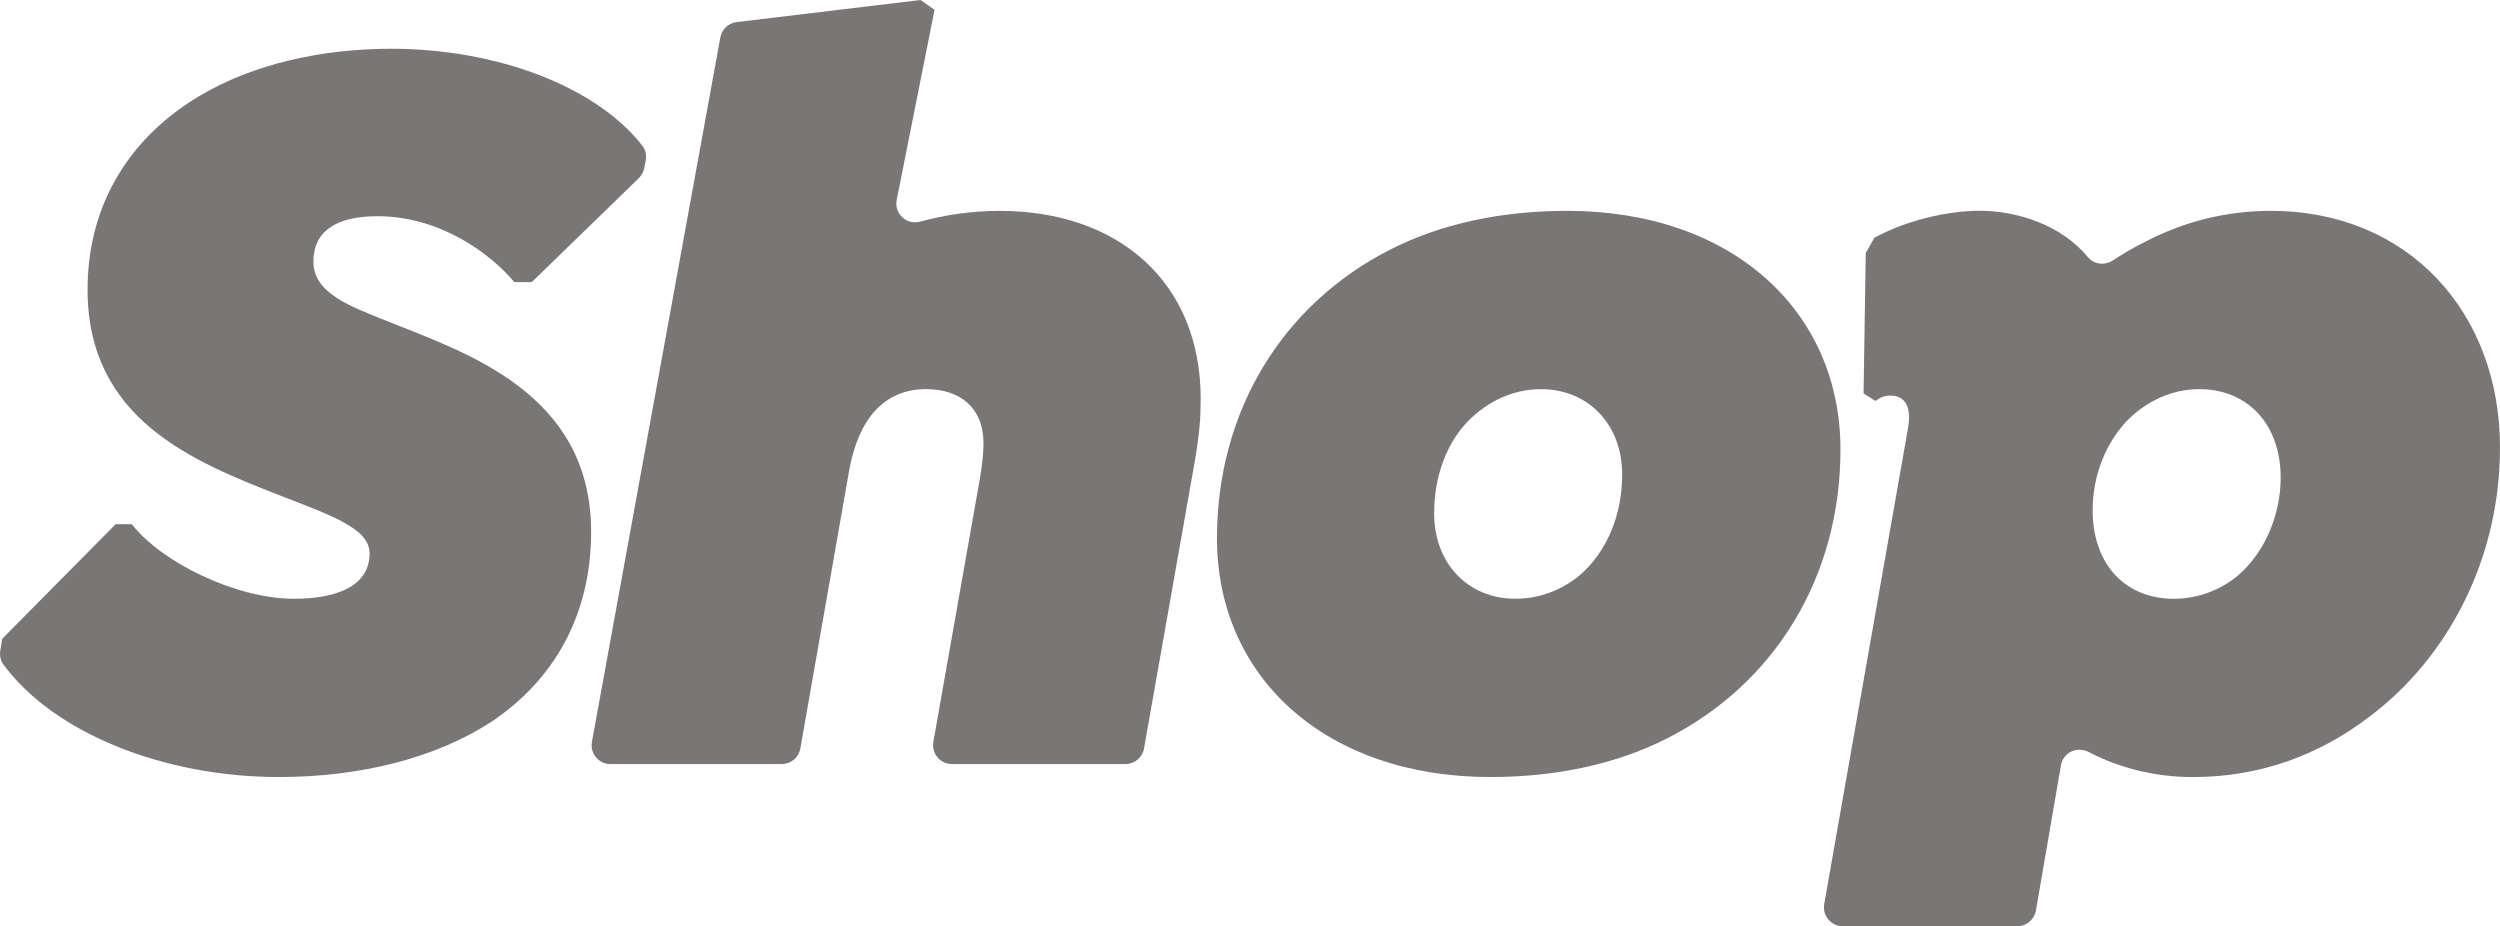 <?xml version="1.0" encoding="UTF-8"?> <svg xmlns="http://www.w3.org/2000/svg" xmlns:xlink="http://www.w3.org/1999/xlink" version="1.1" id="Layer_1" x="0px" y="0px" viewBox="0 0 80 29.638" style="enable-background:new 0 0 80 29.638;" xml:space="preserve"> <style type="text/css"> .st0{fill:#7A7676;} </style> <path class="st0" d="M0.112,21.268c-0.048-0.065-0.08-0.139-0.097-0.217s-0.019-0.159-0.006-0.239l0.031-0.186l0.031-0.186 l1.815-1.833l1.815-1.833h0.259H4.22c0.467,0.605,1.297,1.202,2.243,1.647s2.01,0.739,2.943,0.739c0.726,0,1.331-0.112,1.755-0.35 c0.424-0.238,0.666-0.601,0.666-1.102c0-0.398-0.303-0.7-0.817-0.985c-0.514-0.285-1.241-0.553-2.088-0.882 C7.557,15.305,6.027,14.7,4.838,13.71s-2.036-2.364-2.036-4.439c0-1.4,0.354-2.628,0.977-3.665s1.513-1.884,2.585-2.524 c0.864-0.519,1.85-0.899,2.896-1.15s2.152-0.372,3.259-0.372c1.699,0,3.342,0.305,4.743,0.845s2.56,1.316,3.293,2.257 c0.053,0.068,0.088,0.146,0.106,0.229c0.018,0.083,0.018,0.169,0.001,0.254l-0.024,0.121l-0.024,0.121 c-0.012,0.06-0.033,0.117-0.062,0.17c-0.029,0.053-0.066,0.101-0.109,0.144l-1.714,1.664l-1.714,1.664h-0.277h-0.277 c-0.38-0.449-0.968-0.977-1.716-1.392c-0.748-0.415-1.656-0.718-2.676-0.718c-0.657,0-1.167,0.121-1.513,0.363 c-0.346,0.242-0.527,0.605-0.527,1.089c0,0.501,0.285,0.856,0.722,1.145c0.437,0.29,1.024,0.514,1.63,0.757 c1.245,0.501,2.878,1.072,4.201,2.075c1.323,1.003,2.334,2.438,2.334,4.668c0,1.349-0.303,2.533-0.847,3.544 s-1.331,1.85-2.299,2.507c-0.916,0.605-1.988,1.055-3.151,1.353s-2.416,0.445-3.696,0.445c-1.861,0-3.664-0.358-5.203-0.986 C2.182,23.251,0.91,22.352,0.112,21.268z"></path> <path class="st0" d="M38.422,12.763c0,0.294-0.008,0.571-0.038,0.899s-0.082,0.709-0.17,1.21l-0.803,4.54l-0.803,4.54 c-0.025,0.144-0.101,0.268-0.206,0.357c-0.105,0.088-0.241,0.141-0.387,0.141h-2.777H30.46c-0.187,0-0.352-0.085-0.461-0.215 c-0.11-0.131-0.164-0.307-0.132-0.492l0.738-4.176l0.738-4.176c0.052-0.294,0.084-0.536,0.103-0.735 c0.019-0.199,0.025-0.354,0.025-0.475c0-0.571-0.19-1.003-0.514-1.292c-0.324-0.29-0.782-0.437-1.318-0.437 c-0.685,0-1.226,0.246-1.633,0.689s-0.678,1.083-0.825,1.871l-0.785,4.47l-0.785,4.47c-0.025,0.144-0.1,0.269-0.206,0.357 c-0.105,0.089-0.241,0.141-0.387,0.141h-2.742h-2.742c-0.187,0-0.352-0.084-0.461-0.215c-0.11-0.131-0.164-0.307-0.132-0.492 l2.055-11.272L23.05,1.201c0.023-0.131,0.087-0.246,0.179-0.333c0.092-0.087,0.21-0.145,0.342-0.161l2.942-0.354L29.456,0 l0.225,0.156l0.225,0.156l-0.607,3.05l-0.607,3.05c-0.038,0.219,0.044,0.418,0.189,0.548c0.145,0.13,0.354,0.19,0.568,0.132 c0.405-0.111,0.82-0.197,1.244-0.255c0.424-0.058,0.857-0.089,1.297-0.089c1.902,0,3.51,0.571,4.642,1.608 C37.765,9.392,38.422,10.896,38.422,12.763z"></path> <path class="st0" d="M38.943,17.224c0-2.023,0.519-3.89,1.47-5.472c0.951-1.582,2.334-2.879,4.063-3.76 c0.813-0.415,1.703-0.726,2.654-0.934s1.962-0.311,3.017-0.311c2.628,0,4.815,0.795,6.345,2.148s2.403,3.263,2.403,5.493 c0,2.023-0.519,3.89-1.47,5.472c-0.951,1.582-2.334,2.879-4.063,3.76c-0.813,0.415-1.703,0.726-2.654,0.934 c-0.951,0.207-1.962,0.311-3.017,0.311c-2.628,0-4.815-0.795-6.345-2.148C39.816,21.365,38.943,19.454,38.943,17.224z M50.561,18.4 c0.415-0.363,0.752-0.83,0.985-1.374c0.233-0.545,0.363-1.167,0.363-1.841c0-0.813-0.277-1.496-0.739-1.975 c-0.462-0.48-1.111-0.756-1.854-0.756c-0.45,0-0.873,0.095-1.262,0.268S47.311,13.144,47,13.455 c-0.346,0.346-0.622,0.787-0.813,1.292s-0.294,1.076-0.294,1.681c0,0.813,0.277,1.496,0.739,1.975 c0.462,0.48,1.111,0.756,1.854,0.756c0.398,0,0.769-0.069,1.115-0.199C49.947,18.832,50.267,18.642,50.561,18.4z"></path> <path class="st0" d="M72.669,6.747c2.196,0,4.028,0.813,5.312,2.165C79.265,10.265,80,12.158,80,14.319 c0,1.781-0.415,3.466-1.15,4.945c-0.735,1.478-1.789,2.749-3.069,3.7c-0.795,0.605-1.668,1.081-2.606,1.405 c-0.938,0.324-1.941,0.497-2.995,0.497c-0.62,0-1.211-0.074-1.77-0.211c-0.559-0.137-1.086-0.338-1.577-0.593 c-0.183-0.095-0.386-0.091-0.552-0.012c-0.166,0.079-0.295,0.233-0.33,0.436l-0.401,2.326l-0.401,2.326 c-0.025,0.144-0.1,0.269-0.205,0.358c-0.105,0.089-0.241,0.142-0.388,0.142h-2.794h-2.794c-0.187,0-0.352-0.084-0.461-0.215 c-0.11-0.131-0.164-0.307-0.132-0.492l1.338-7.6l1.338-7.6c0.069-0.363,0.043-0.631-0.056-0.808s-0.272-0.264-0.497-0.264 c-0.104,0-0.19,0.017-0.268,0.047s-0.147,0.073-0.216,0.125l-0.19-0.121l-0.19-0.121l0.035-2.248l0.035-2.248l0.138-0.242 l0.138-0.242c0.501-0.277,1.089-0.493,1.677-0.64c0.588-0.147,1.176-0.225,1.677-0.225c0.631,0,1.292,0.12,1.899,0.364 c0.607,0.245,1.16,0.614,1.574,1.114c0.1,0.121,0.236,0.192,0.379,0.211c0.143,0.019,0.295-0.013,0.425-0.099 c0.174-0.115,0.351-0.224,0.531-0.328c0.18-0.104,0.364-0.202,0.551-0.294c0.605-0.311,1.245-0.553,1.91-0.718 C71.269,6.833,71.961,6.747,72.669,6.747L72.669,6.747L72.669,6.747z M72.981,15.288c0-0.882-0.277-1.591-0.739-2.079 s-1.111-0.756-1.854-0.756c-0.449,0-0.873,0.095-1.262,0.268s-0.743,0.424-1.054,0.735c-0.346,0.363-0.622,0.804-0.813,1.292 c-0.19,0.488-0.294,1.024-0.294,1.578c0,0.899,0.277,1.608,0.739,2.092c0.462,0.484,1.111,0.743,1.854,0.743 c0.432,0,0.83-0.086,1.18-0.225c0.35-0.138,0.653-0.328,0.895-0.536c0.415-0.363,0.752-0.838,0.985-1.374 C72.851,16.489,72.981,15.893,72.981,15.288z"></path> </svg> 